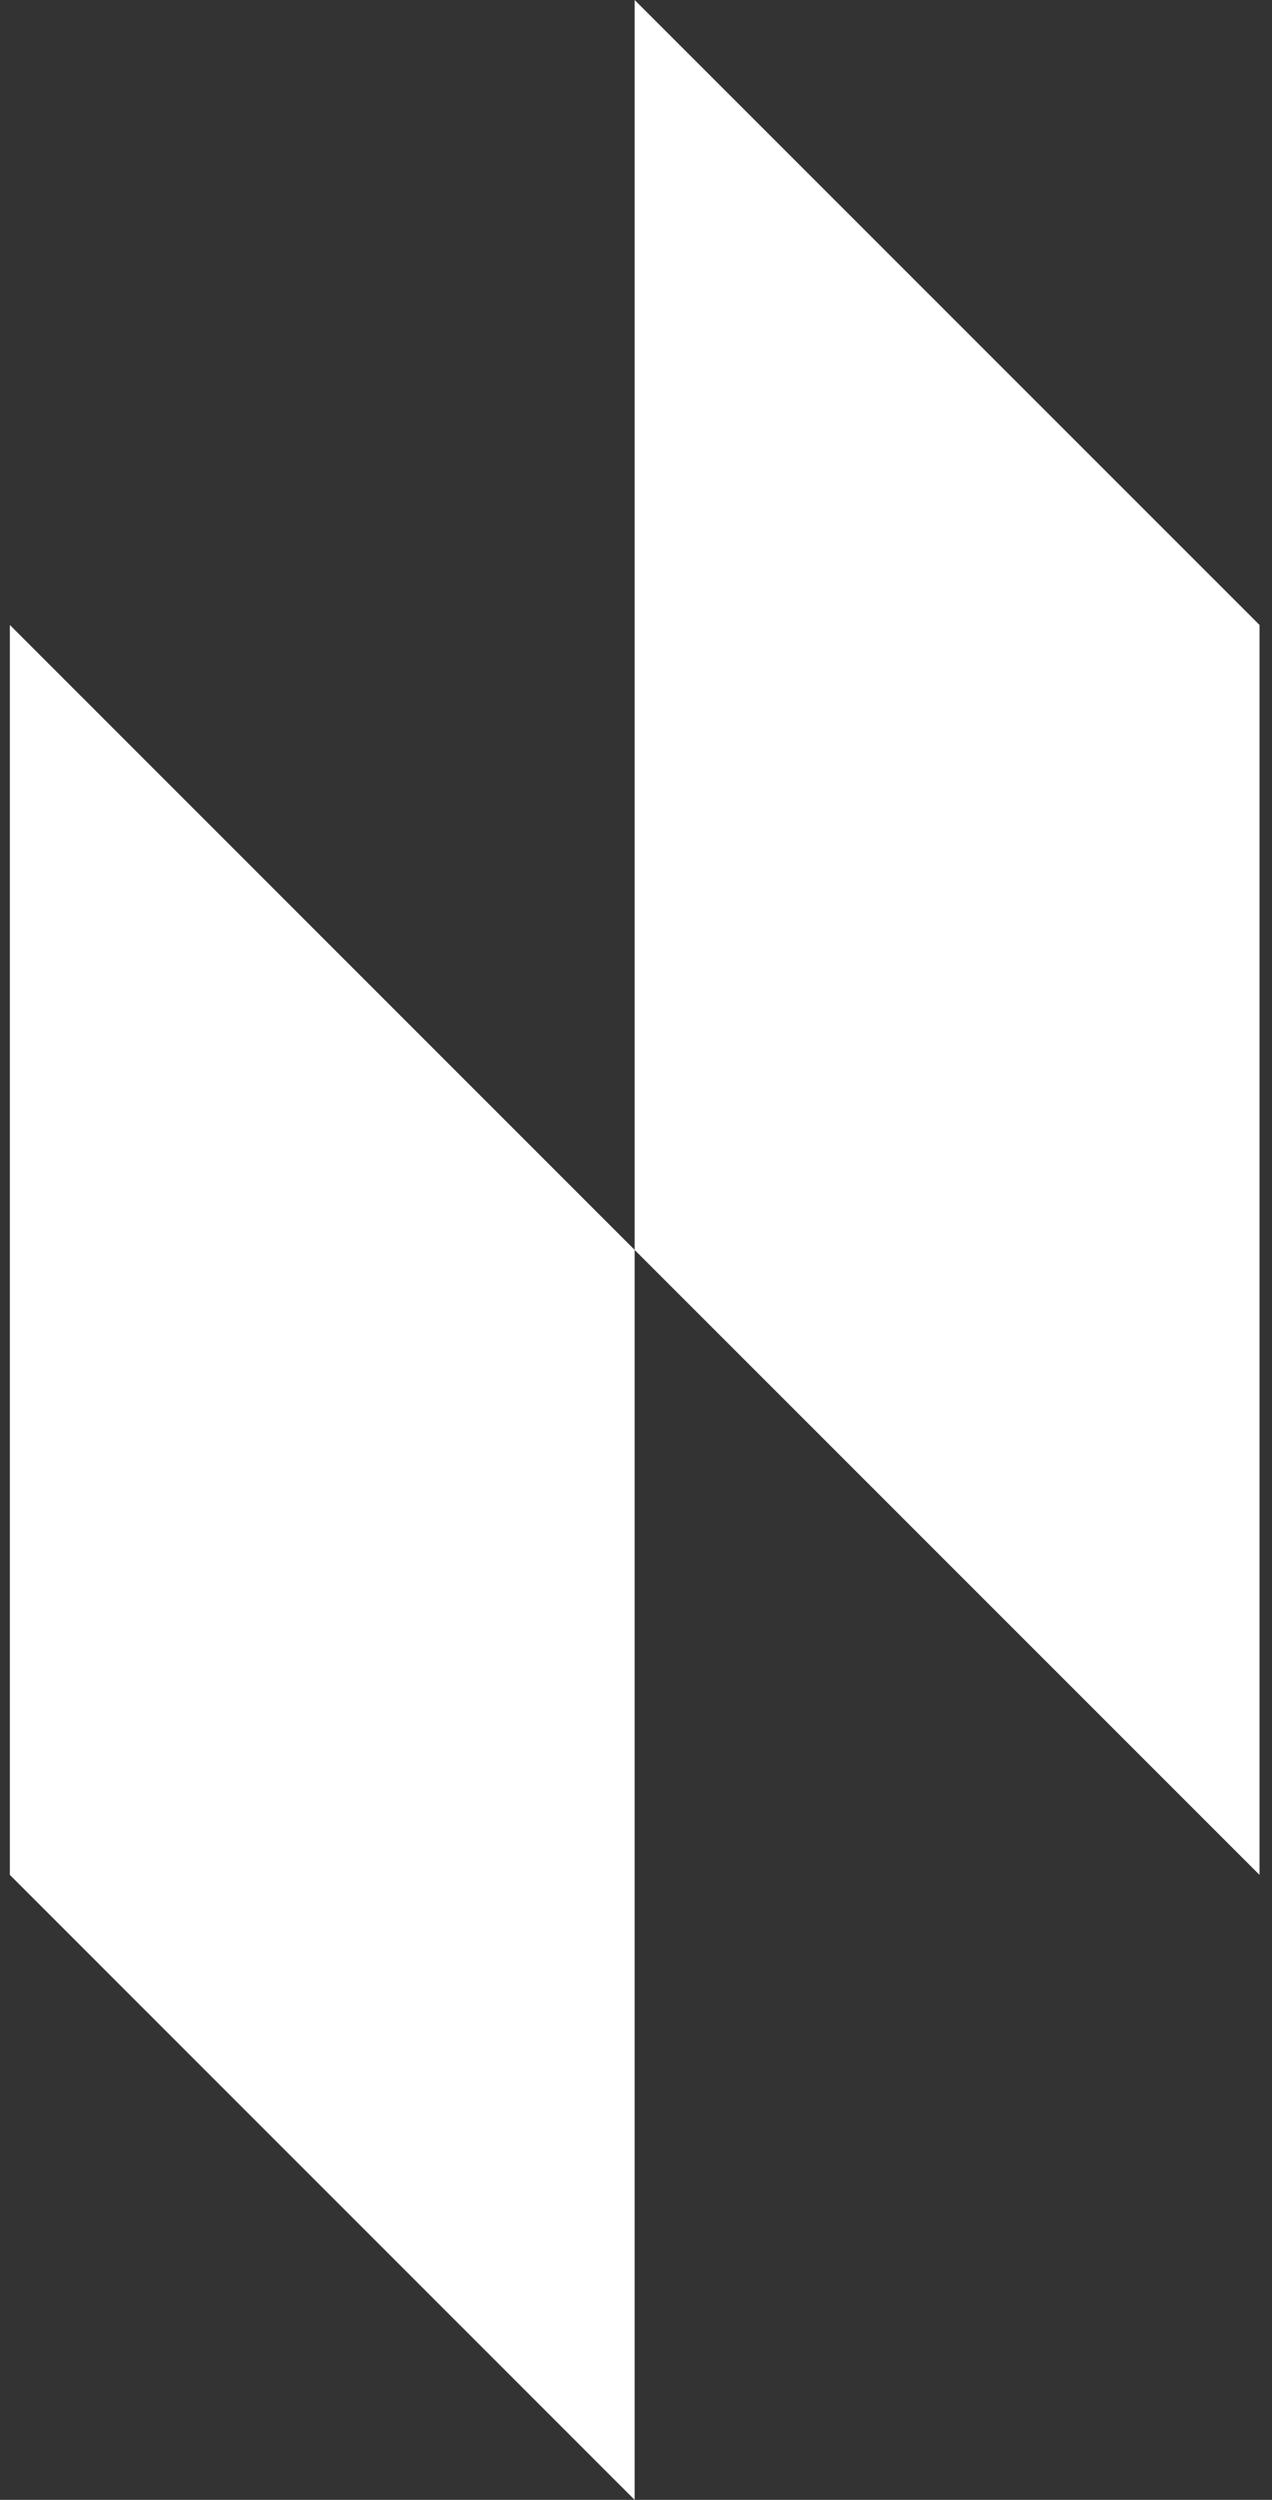 <svg xmlns="http://www.w3.org/2000/svg" width="56" height="110" fill="none"><rect width="100%" height="100%" fill="#333333" stroke="none"/><path fill="#fff" d="M27.941 0v55L.434 27.5v55L27.94 110V55l27.51 27.5v-55L27.94 0z"/></svg>